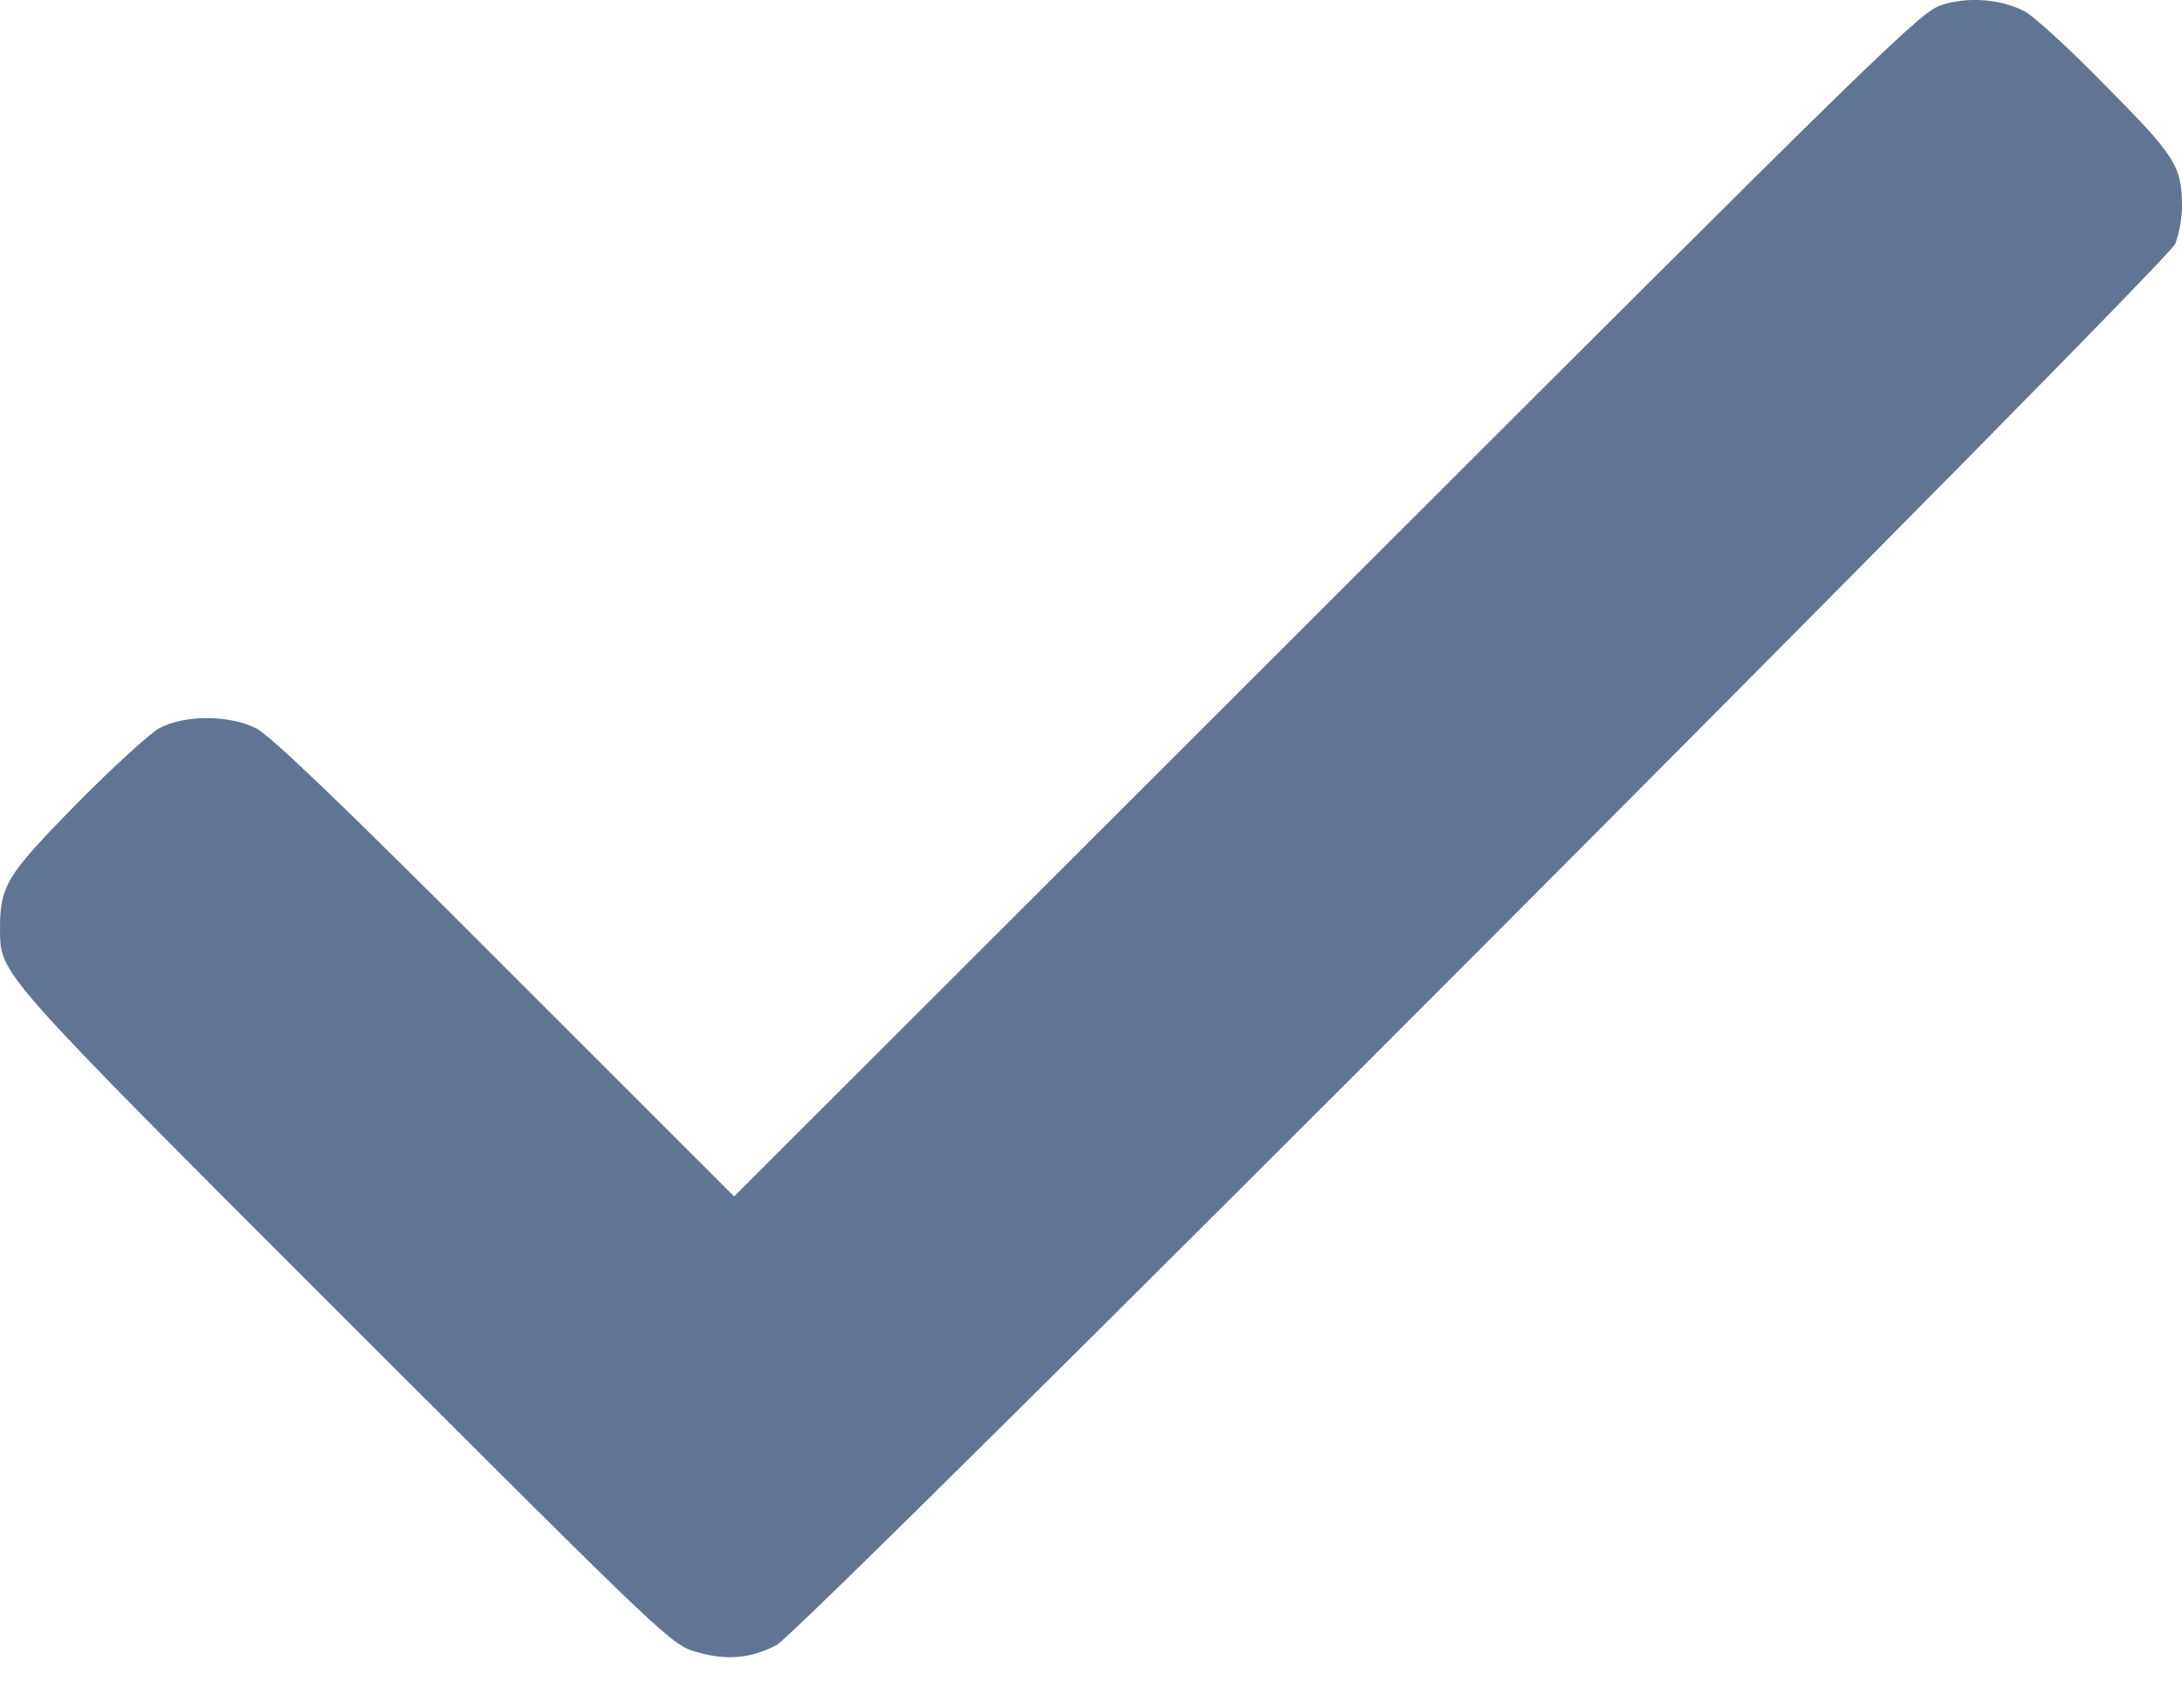 <svg width="23" height="18" viewBox="0 0 23 18" fill="none" xmlns="http://www.w3.org/2000/svg">
<path d="M20.468 0.052C20.246 0.118 19.839 0.521 13.985 6.37L7.738 12.612L5.324 10.199C3.611 8.481 2.849 7.752 2.698 7.676C2.409 7.534 1.945 7.534 1.68 7.676C1.576 7.733 1.183 8.093 0.8 8.481C0.062 9.233 0 9.337 0 9.801C0.005 10.274 -0.043 10.222 3.635 13.899C7.056 17.316 7.075 17.34 7.35 17.416C7.657 17.506 7.917 17.482 8.187 17.34C8.448 17.207 22.839 2.783 22.929 2.57C22.967 2.47 23 2.3 23 2.191C23 1.751 22.939 1.656 22.2 0.909C21.822 0.521 21.433 0.166 21.339 0.118C21.093 -0.009 20.747 -0.038 20.468 0.052Z" fill="#607593"/>
</svg>
